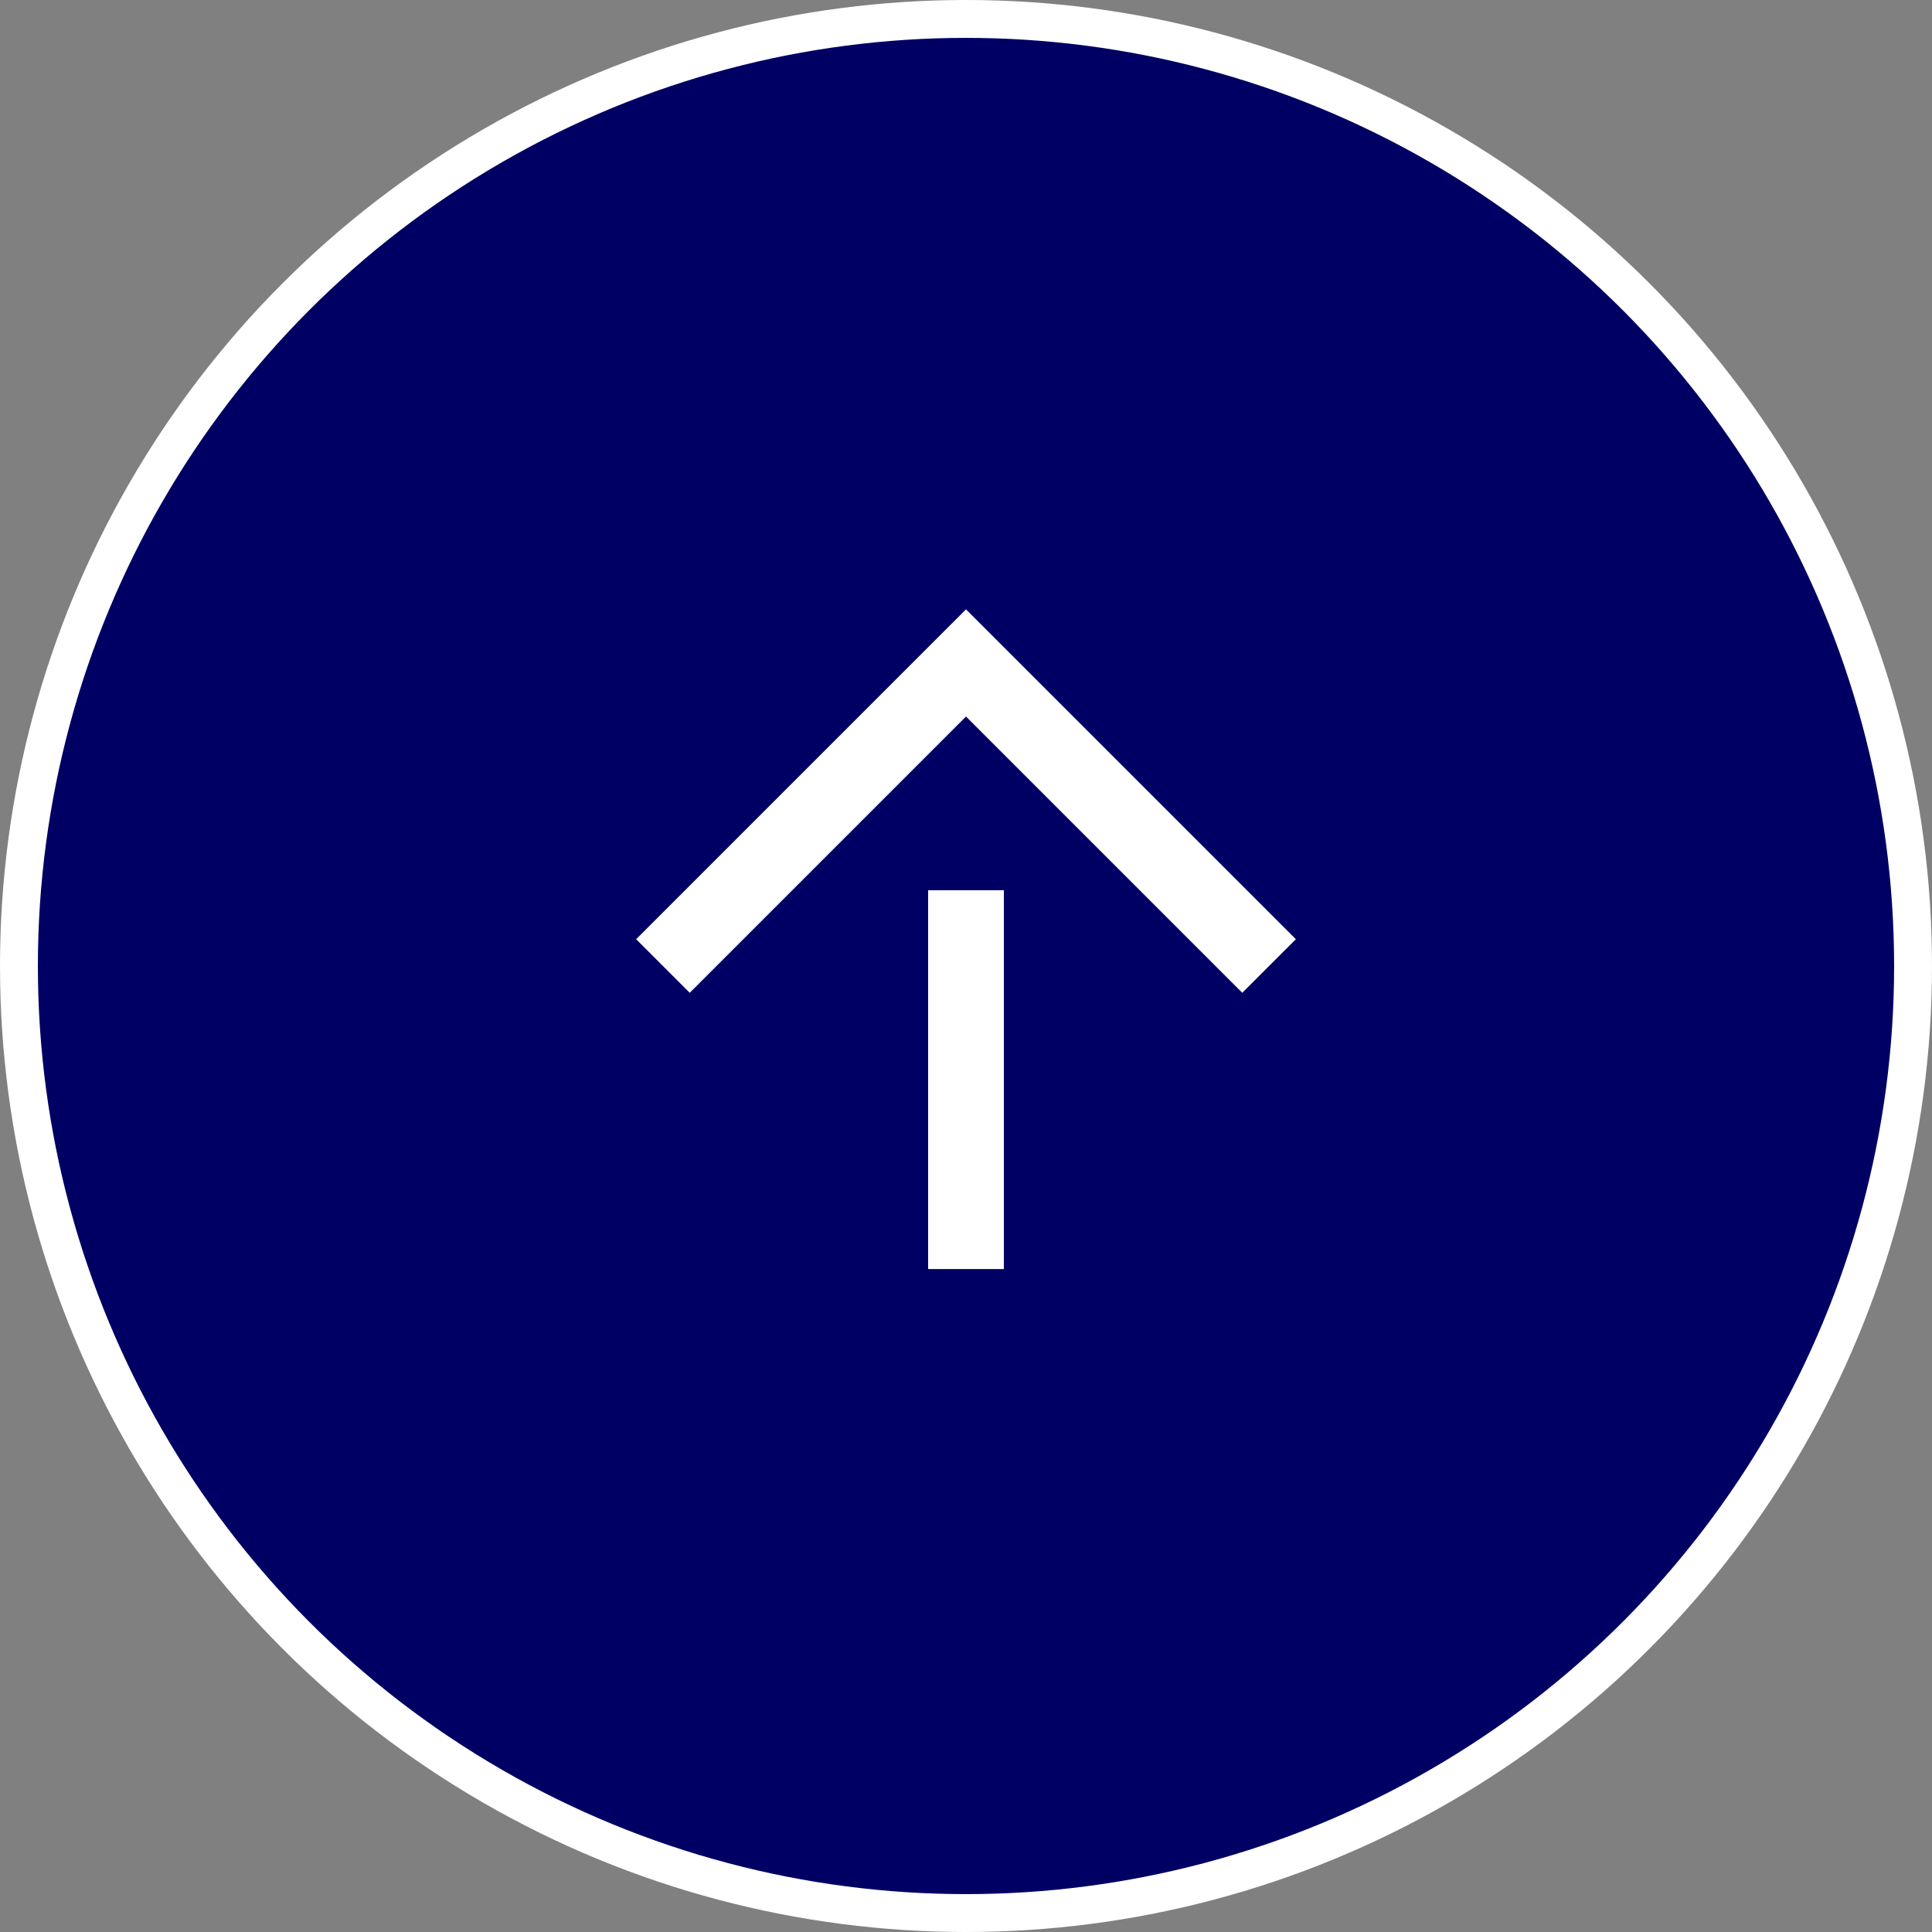 <svg viewBox="0 0 51 51" xmlns="http://www.w3.org/2000/svg"><rect x="0" y="0" width="51" height="51" fill="#808080" stroke="none"/><g stroke="#fff" stroke-miterlimit="10"><circle cx="25.5" cy="25.5" fill="#000064" r="25"/><g fill="none" stroke-width="2"><path d="m25.5 33.5v-10"/><path d="m17.5 25.5 8-8 8 8"/></g></g></svg>